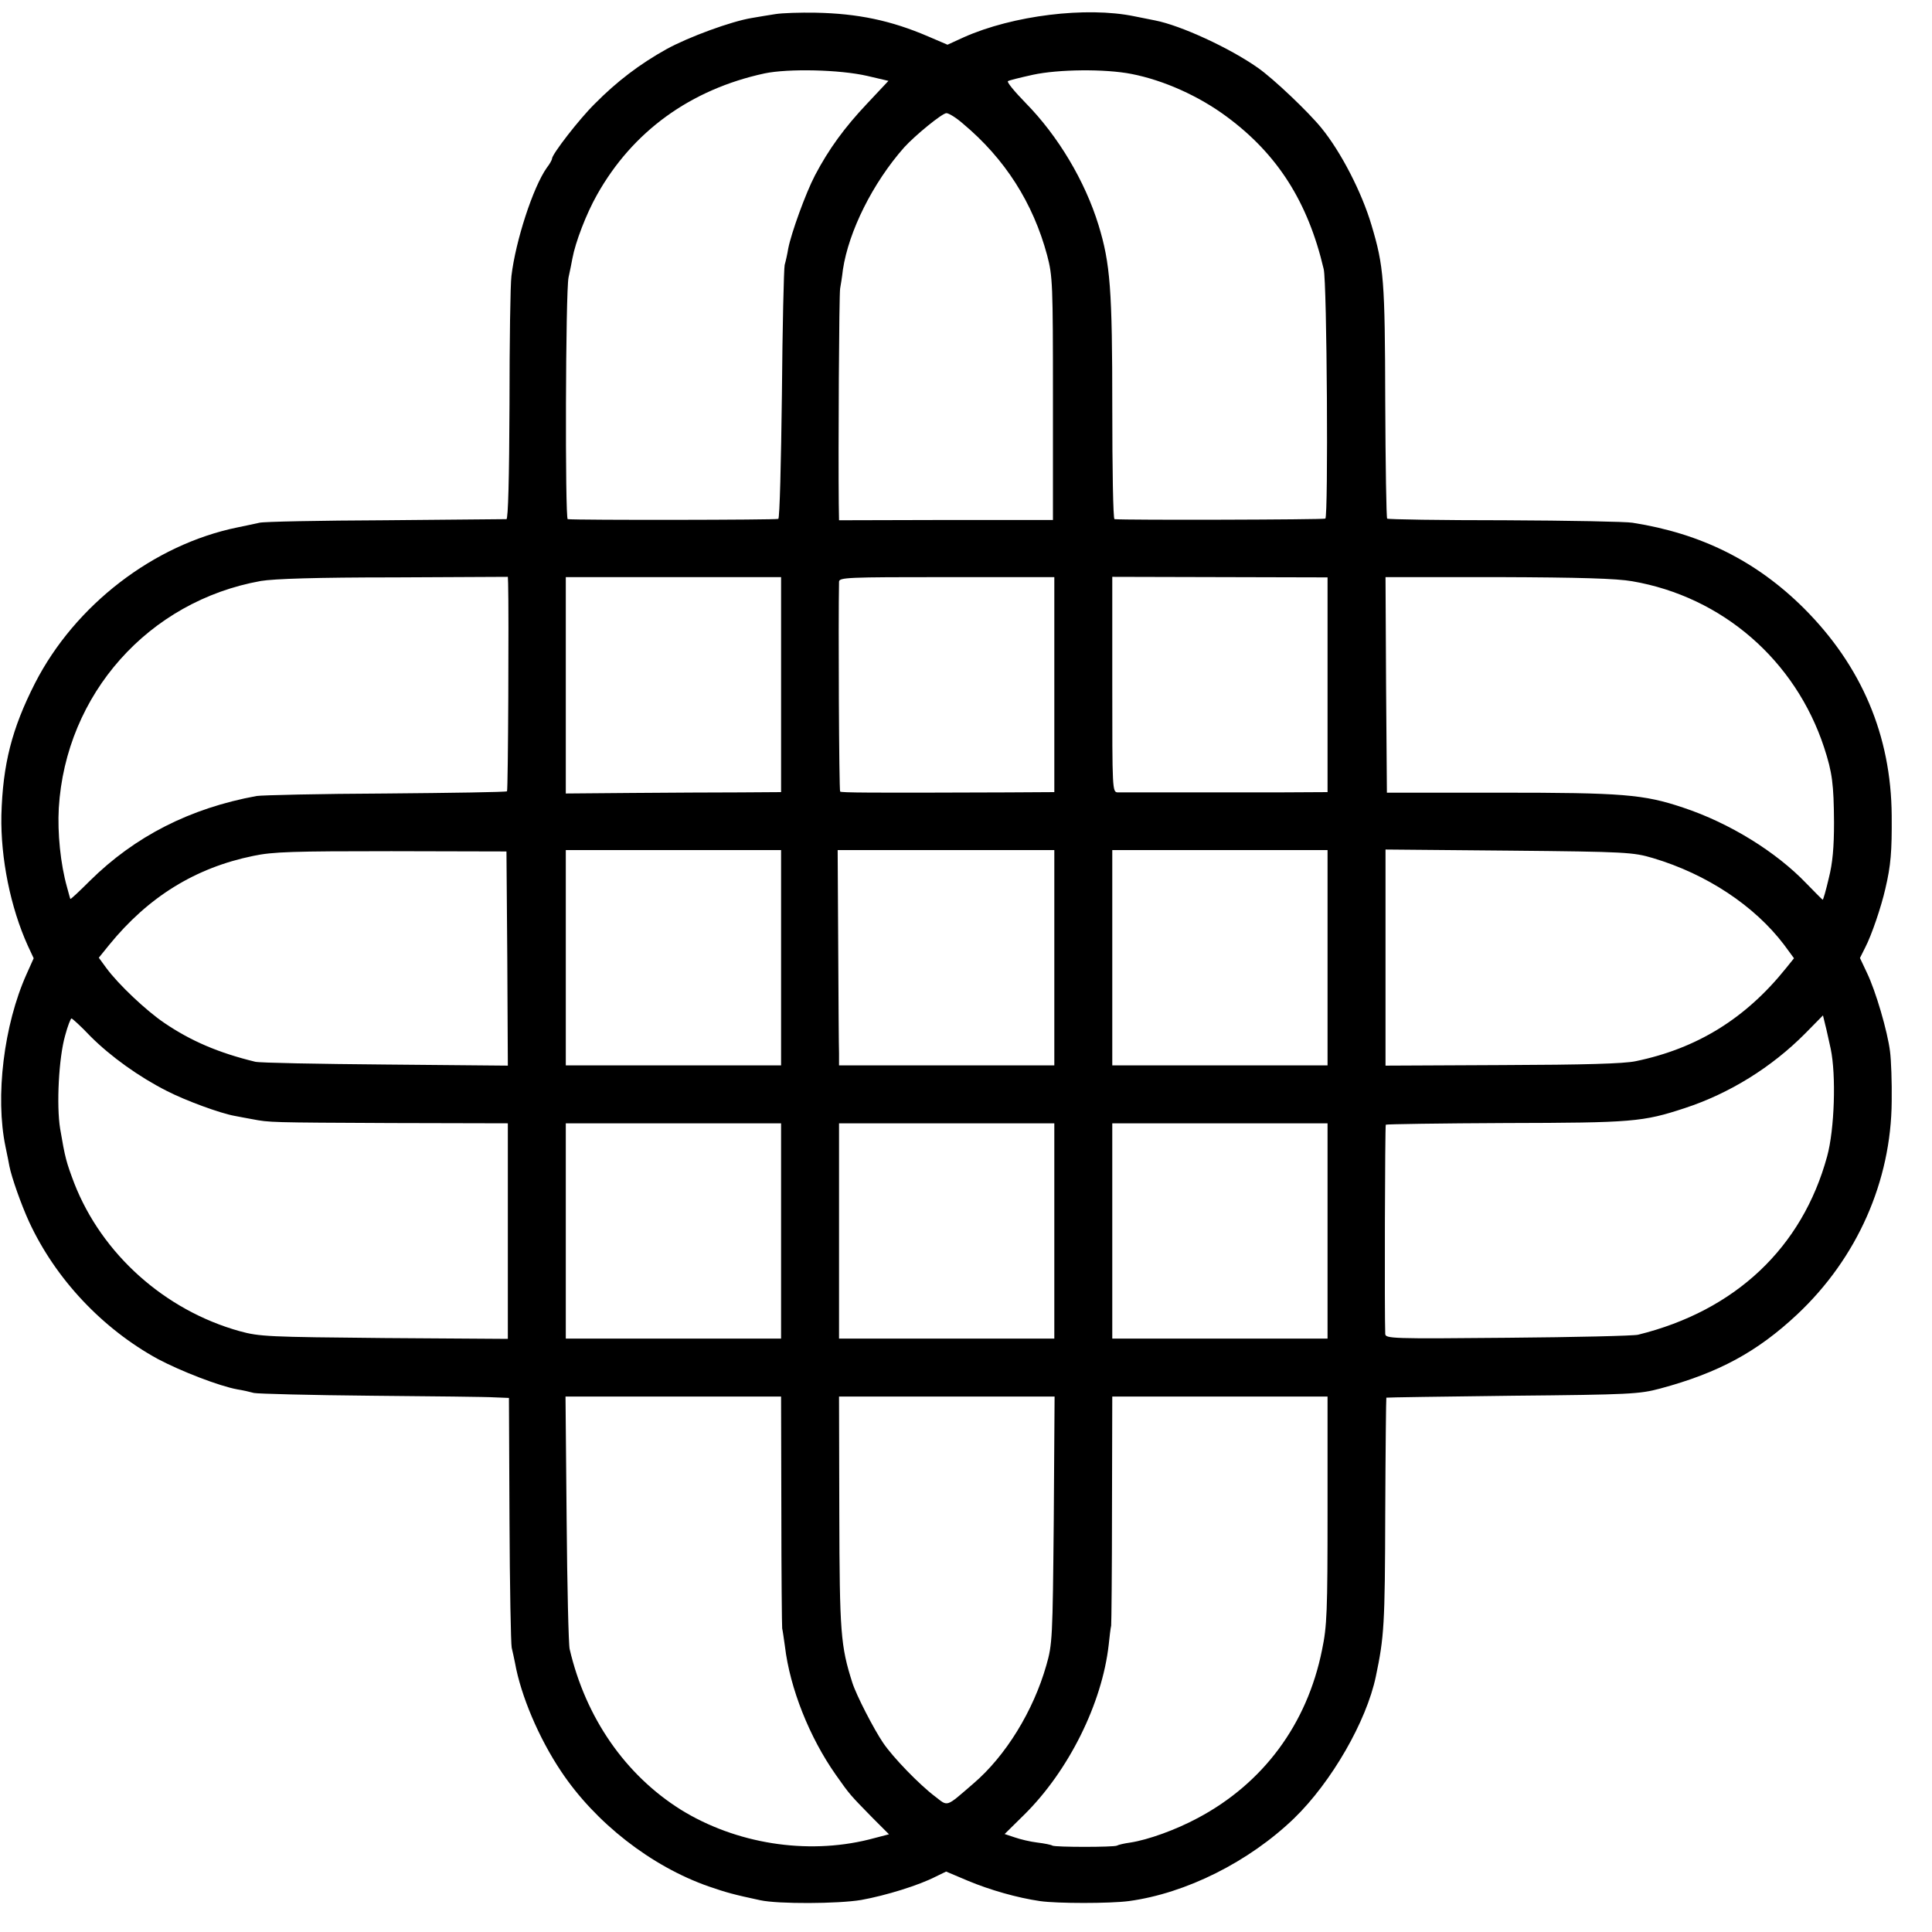 <?xml version="1.0" standalone="no"?>
<!DOCTYPE svg PUBLIC "-//W3C//DTD SVG 20010904//EN"
 "http://www.w3.org/TR/2001/REC-SVG-20010904/DTD/svg10.dtd">
<svg version="1.0" xmlns="http://www.w3.org/2000/svg"
 width="700pt" height="700pt" viewBox="0 0 700 700"
 preserveAspectRatio="xMidYMid meet">
<g transform="translate(0,700) scale(0.1,-0.1)"
fill="#000000" stroke="none">
<path d="M2810 6949 c-25 -4 -63 -10 -85 -14 -75 -12 -230 -69 -310 -113 -97
-54 -180 -117 -260 -198 -56 -55 -155 -183 -155 -199 0 -4 -8 -19 -19 -33 -50
-71 -113 -265 -128 -392 -4 -30 -7 -241 -7 -467 -1 -268 -5 -413 -11 -414 -5
0 -203 -2 -440 -4 -236 -1 -441 -5 -455 -9 -14 -3 -50 -11 -80 -17 -303 -62
-588 -281 -733 -564 -84 -165 -117 -294 -122 -479 -3 -156 33 -334 96 -473
l21 -45 -26 -58 c-82 -183 -114 -443 -76 -625 7 -33 13 -64 14 -70 8 -41 43
-140 71 -201 96 -208 266 -388 467 -498 83 -44 222 -98 288 -110 19 -3 46 -9
60 -13 14 -3 205 -8 425 -10 220 -2 422 -4 449 -6 l50 -2 2 -440 c1 -242 5
-451 8 -465 3 -14 9 -38 12 -55 21 -118 86 -272 167 -393 124 -186 326 -344
535 -417 64 -22 89 -29 187 -50 65 -14 281 -13 365 1 89 16 209 53 271 85 l37
18 78 -33 c81 -34 180 -62 262 -74 62 -9 253 -9 322 0 207 28 435 142 599 300
135 131 262 351 296 514 30 143 33 187 34 589 1 230 3 420 4 421 1 1 207 4
457 7 427 4 460 6 535 26 212 57 352 133 497 269 217 204 340 482 342 772 1
69 -2 150 -6 180 -9 73 -52 220 -84 286 l-25 53 19 38 c23 44 58 147 73 213
20 85 24 135 23 265 -2 290 -109 542 -318 751 -172 171 -372 271 -621 310 -22
4 -230 8 -462 9 -233 0 -425 3 -427 6 -3 2 -6 194 -7 425 -1 439 -5 489 -50
639 -35 118 -110 264 -181 351 -47 58 -173 178 -230 218 -102 72 -280 154
-373 172 -11 2 -45 9 -75 15 -174 36 -441 3 -618 -76 l-59 -27 -70 30 c-135
58 -255 83 -408 86 -55 1 -120 -1 -145 -5z m332 -224 l77 -18 -77 -82 c-83
-88 -139 -165 -189 -260 -34 -65 -86 -209 -97 -265 -3 -19 -9 -46 -13 -60 -3
-14 -8 -225 -10 -470 -3 -245 -8 -447 -13 -450 -6 -4 -727 -5 -763 -1 -10 1
-8 827 3 876 5 22 11 53 14 69 11 59 50 161 89 230 129 230 339 382 607 440
86 18 272 14 372 -9z m958 7 c117 -23 244 -80 345 -155 184 -136 294 -309 351
-552 12 -48 17 -897 6 -904 -8 -4 -723 -6 -764 -2 -5 1 -8 182 -8 404 0 427
-7 522 -50 662 -49 159 -146 322 -264 442 -40 41 -69 76 -64 79 4 3 45 13 90
23 92 20 261 22 358 3z m-611 -180 c152 -127 254 -287 305 -477 20 -76 21
-103 21 -519 l0 -440 -388 0 -387 -1 -1 60 c-2 186 1 763 5 780 2 11 7 41 10
68 21 139 108 314 222 443 40 44 138 124 153 124 9 0 36 -17 60 -38z m-1648
-1665 c3 -106 0 -749 -4 -754 -3 -3 -201 -6 -439 -8 -238 -1 -449 -6 -468 -9
-241 -44 -441 -146 -604 -307 -38 -38 -70 -68 -71 -66 -1 1 -6 20 -12 42 -24
85 -35 197 -30 287 25 413 325 750 732 823 48 8 201 13 483 13 l412 2 1 -23z
m989 -367 l0 -390 -150 -1 c-82 0 -258 -1 -390 -2 l-240 -2 0 392 0 392 390 0
390 0 0 -389z m990 0 l0 -390 -170 -1 c-512 -2 -601 -1 -606 3 -4 4 -7 619 -4
760 0 16 30 17 390 17 l390 0 0 -389z m990 -1 l0 -389 -185 -1 c-102 0 -268 0
-370 0 -102 0 -194 0 -205 0 -20 1 -20 8 -20 391 l0 390 390 -1 390 -1 0 -389z
m1104 375 c326 -56 591 -286 695 -602 30 -92 35 -133 36 -272 0 -90 -5 -147
-19 -202 -10 -43 -20 -78 -22 -78 -1 0 -28 27 -59 59 -109 114 -278 219 -447
275 -143 48 -219 54 -663 54 l-410 0 -3 390 -2 391 408 0 c295 -1 430 -5 486
-15z m-4076 -1367 l2 -388 -442 4 c-244 2 -456 6 -473 10 -132 32 -233 75
-330 141 -65 44 -166 139 -210 199 l-27 37 38 47 c142 174 312 279 522 322 71
15 144 17 500 17 l417 -1 3 -388z m992 3 l0 -390 -390 0 -390 0 0 390 0 390
390 0 390 0 0 -390z m990 0 l0 -390 -390 0 -390 0 0 43 c-1 23 -2 198 -3 390
l-2 347 393 0 392 0 0 -390z m990 0 l0 -390 -390 0 -390 0 0 390 0 390 390 0
390 0 0 -390z m1179 361 c195 -58 368 -173 475 -314 l36 -49 -29 -36 c-146
-182 -322 -291 -545 -337 -43 -9 -185 -13 -483 -14 l-423 -2 0 391 0 392 448
-4 c426 -4 450 -6 521 -27z m644 -691 c20 -95 14 -292 -13 -390 -90 -330 -332
-559 -685 -646 -16 -4 -229 -9 -472 -11 -421 -4 -443 -3 -444 14 -3 70 -1 754
2 758 3 2 198 5 435 6 459 1 496 4 648 54 162 53 315 148 436 270 l65 66 8
-33 c5 -18 13 -58 20 -88z m-6305 45 c73 -73 176 -147 277 -198 68 -35 194
-81 245 -90 14 -3 43 -8 64 -12 63 -12 62 -12 504 -14 l422 -1 0 -391 0 -390
-447 3 c-422 4 -452 5 -525 25 -272 76 -499 280 -599 536 -29 77 -33 91 -51
197 -14 85 -5 258 18 338 9 34 20 62 23 62 3 0 35 -29 69 -65z m2502 -705 l0
-390 -390 0 -390 0 0 390 0 390 390 0 390 0 0 -390z m990 0 l0 -390 -390 0
-390 0 0 390 0 390 390 0 390 0 0 -390z m990 0 l0 -390 -390 0 -390 0 0 390 0
390 390 0 390 0 0 -390z m-1979 -1012 c0 -227 2 -420 3 -428 2 -8 6 -37 10
-65 18 -152 89 -330 184 -465 52 -74 52 -73 133 -156 l60 -60 -73 -19 c-226
-56 -482 -15 -681 108 -201 126 -345 333 -403 582 -4 17 -9 229 -11 473 l-4
442 390 0 391 0 1 -412z m987 -35 c-4 -429 -5 -451 -27 -527 -47 -165 -147
-328 -264 -428 -102 -88 -91 -84 -139 -47 -57 43 -152 141 -188 194 -34 50
-98 174 -112 219 -42 132 -46 180 -47 614 l-1 422 390 0 391 0 -3 -447z m992
36 c0 -369 -2 -421 -20 -507 -54 -269 -213 -483 -450 -609 -80 -43 -180 -79
-245 -89 -22 -3 -43 -8 -48 -11 -10 -6 -224 -6 -234 0 -4 3 -29 8 -54 11 -26
3 -63 12 -83 19 l-36 12 71 70 c161 159 282 403 306 615 3 30 7 62 9 70 1 8 3
198 3 423 l1 407 390 0 390 0 0 -411z"/>
</g>
</svg>
